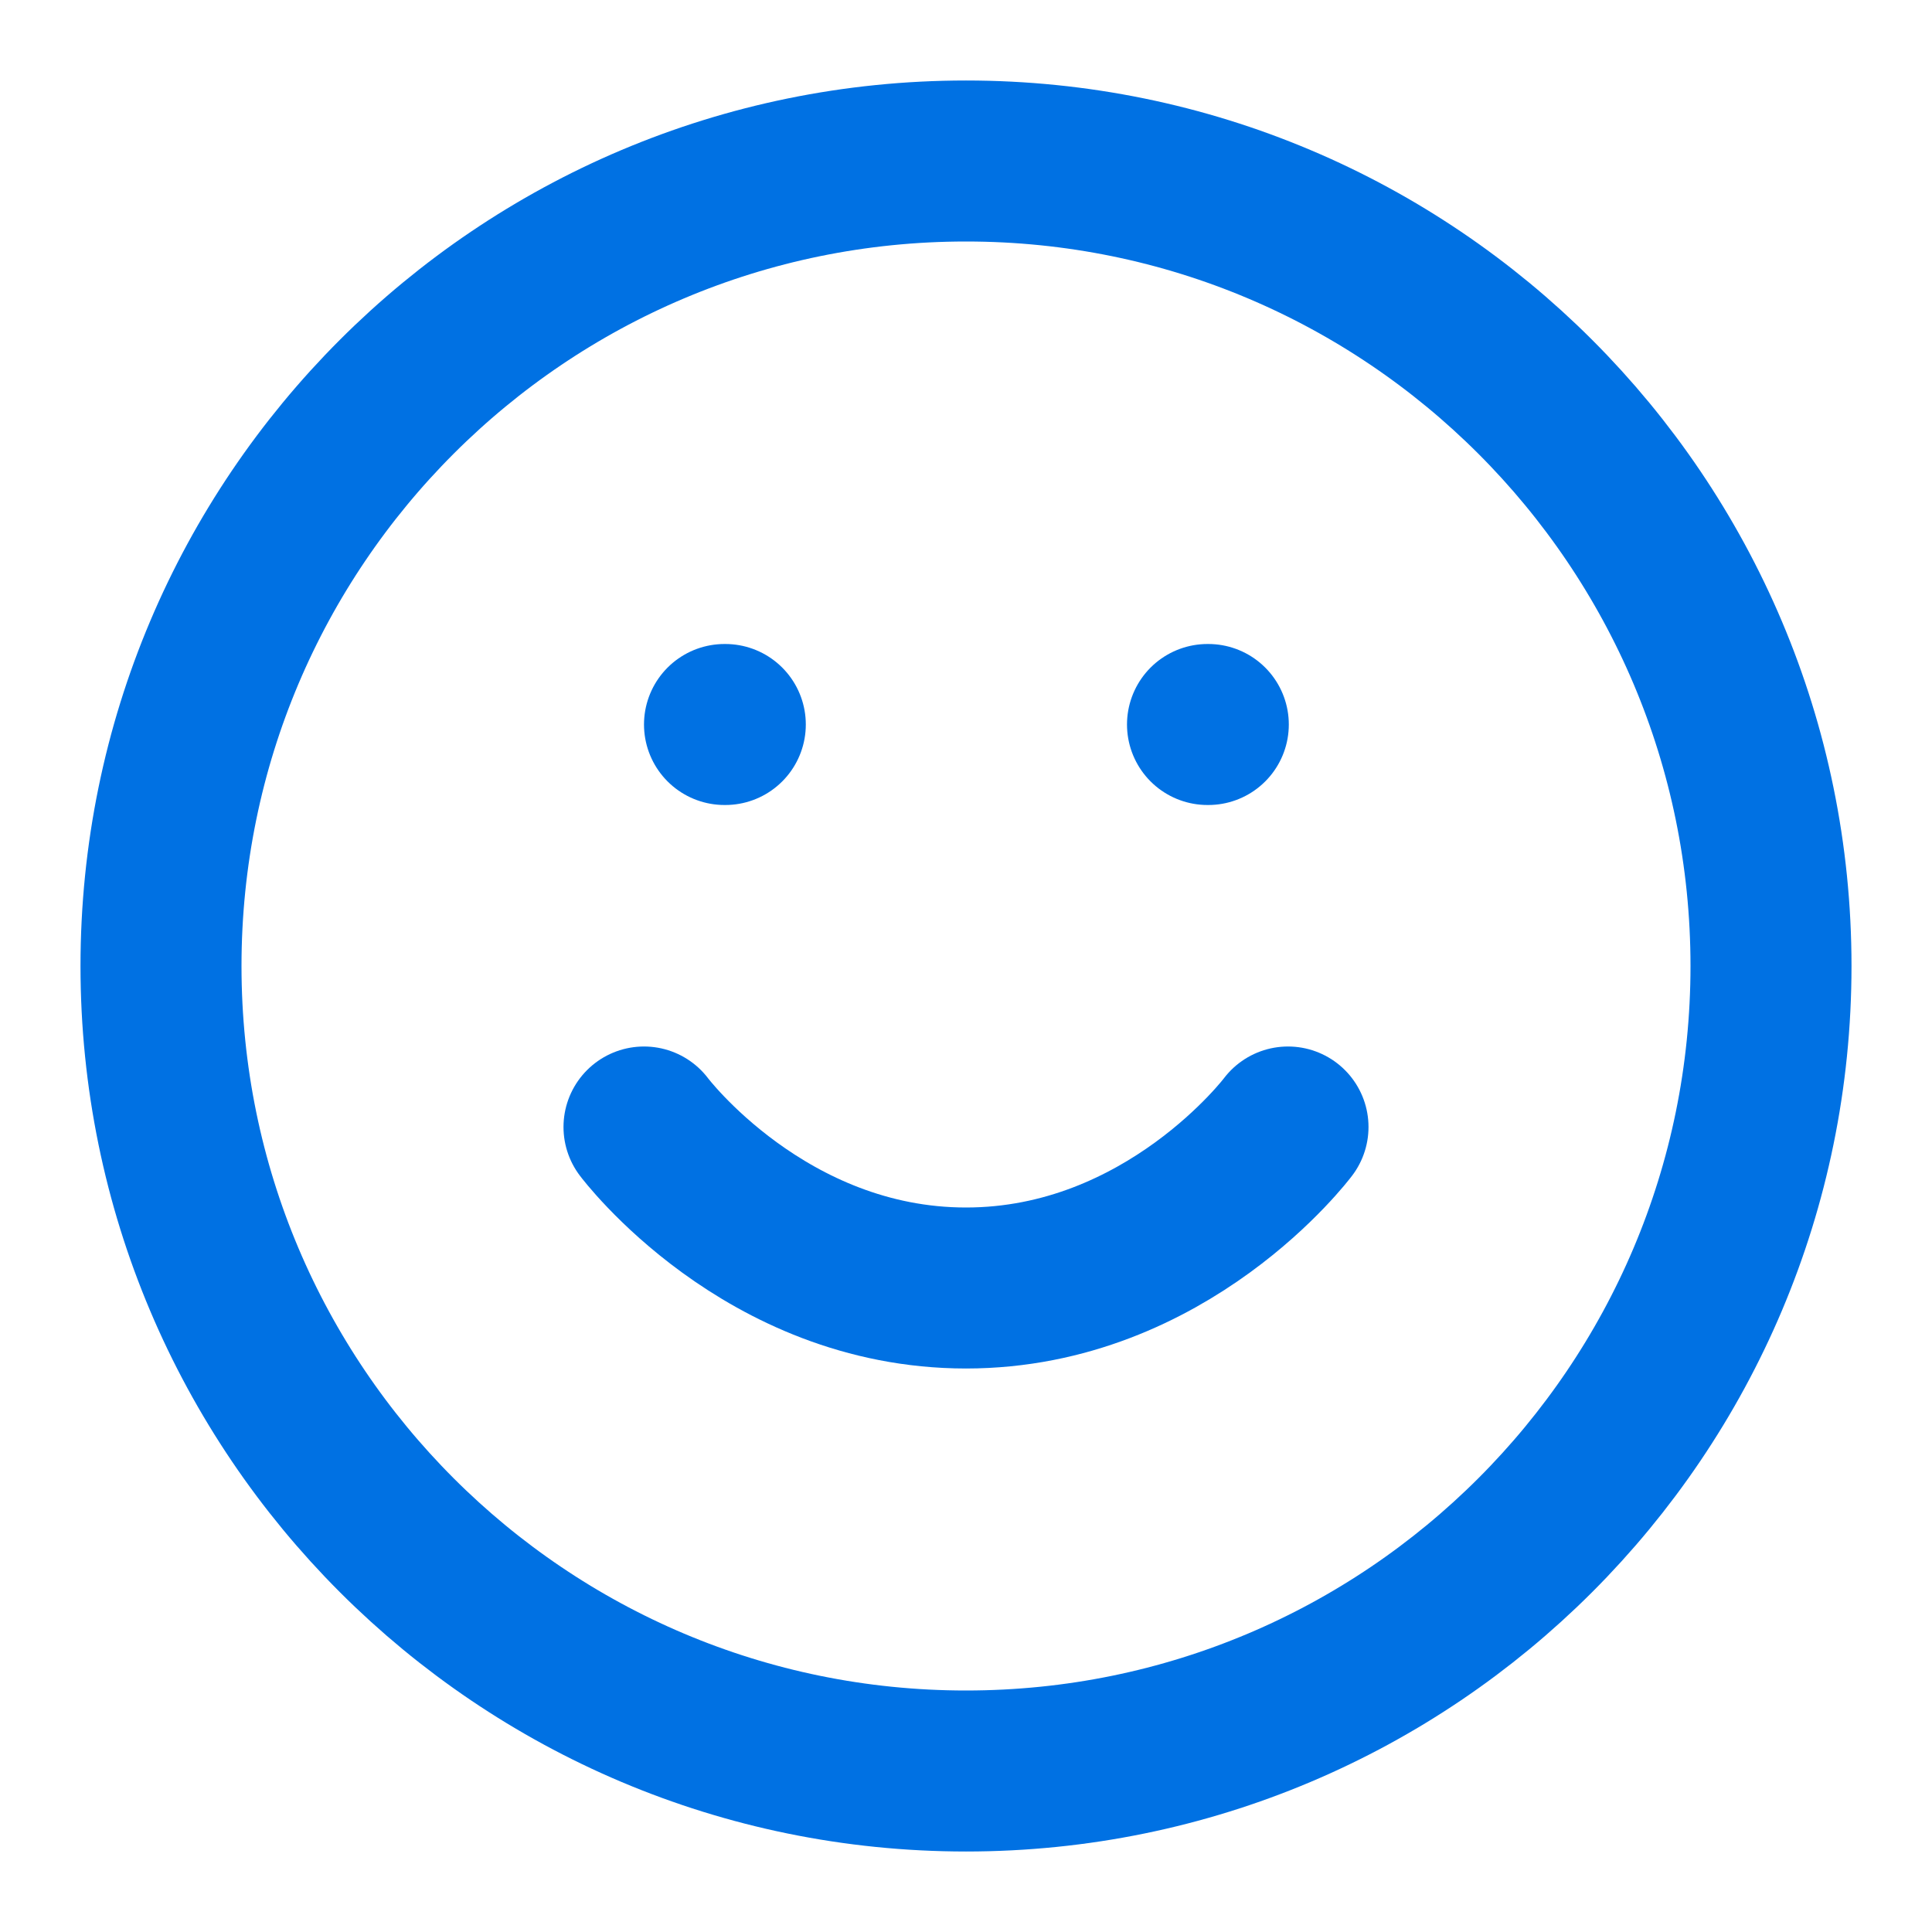<svg xmlns="http://www.w3.org/2000/svg" width="24" height="24" viewBox="0 0 24 24" fill="none">
  <path d="M12 22C17.523 22 22 17.523 22 12C22 6.477 17.523 2 12 2C6.477 2 2 6.477 2 12C2 17.523 6.477 22 12 22Z" stroke="#0071E3" stroke-width="2" stroke-linecap="round" stroke-linejoin="round"/>
  <path d="M8 14C8 14 9.5 16 12 16C14.5 16 16 14 16 14" stroke="#0071E3" stroke-width="2" stroke-linecap="round" stroke-linejoin="round"/>
  <path d="M9 9H9.01" stroke="#0071E3" stroke-width="2" stroke-linecap="round" stroke-linejoin="round"/>
  <path d="M15 9H15.01" stroke="#0071E3" stroke-width="2" stroke-linecap="round" stroke-linejoin="round"/>
</svg>

